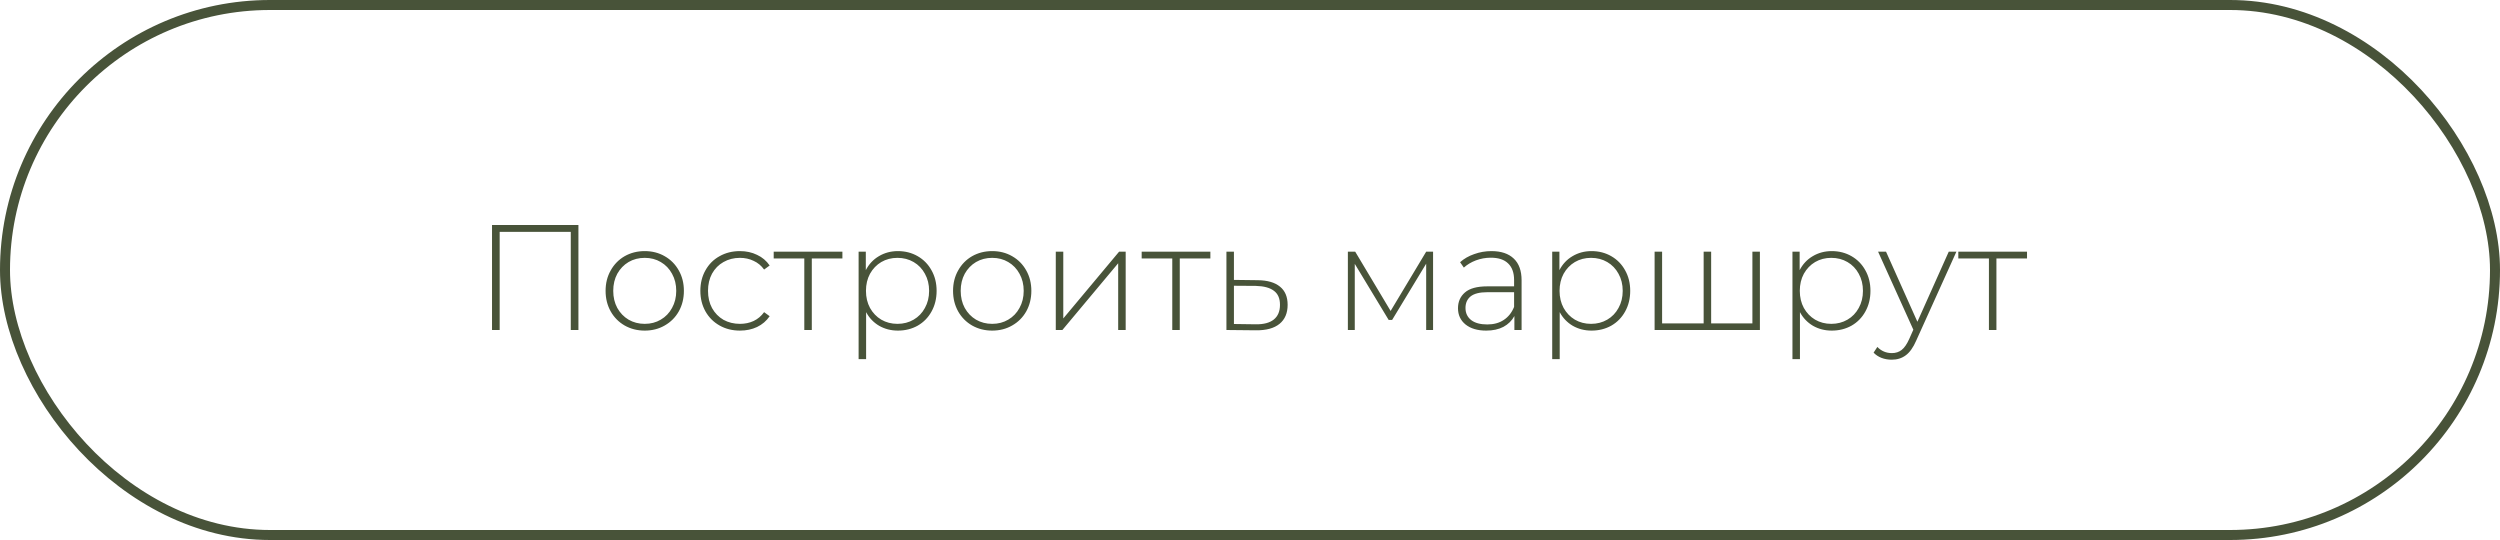 <?xml version="1.0" encoding="UTF-8"?> <svg xmlns="http://www.w3.org/2000/svg" width="250" height="54" viewBox="0 0 250 54" fill="none"> <path d="M57.842 22.5V33H57.077V23.19H49.967V33H49.202V22.5H57.842ZM64.474 33.06C63.734 33.06 63.064 32.89 62.464 32.55C61.874 32.21 61.409 31.74 61.069 31.14C60.729 30.53 60.559 29.845 60.559 29.085C60.559 28.325 60.729 27.645 61.069 27.045C61.409 26.435 61.874 25.96 62.464 25.62C63.064 25.28 63.734 25.11 64.474 25.11C65.214 25.11 65.879 25.28 66.469 25.62C67.069 25.96 67.539 26.435 67.879 27.045C68.219 27.645 68.389 28.325 68.389 29.085C68.389 29.845 68.219 30.53 67.879 31.14C67.539 31.74 67.069 32.21 66.469 32.55C65.879 32.89 65.214 33.06 64.474 33.06ZM64.474 32.385C65.074 32.385 65.609 32.245 66.079 31.965C66.559 31.685 66.934 31.295 67.204 30.795C67.484 30.295 67.624 29.725 67.624 29.085C67.624 28.445 67.484 27.875 67.204 27.375C66.934 26.875 66.559 26.485 66.079 26.205C65.609 25.925 65.074 25.785 64.474 25.785C63.874 25.785 63.334 25.925 62.854 26.205C62.384 26.485 62.009 26.875 61.729 27.375C61.459 27.875 61.324 28.445 61.324 29.085C61.324 29.725 61.459 30.295 61.729 30.795C62.009 31.295 62.384 31.685 62.854 31.965C63.334 32.245 63.874 32.385 64.474 32.385ZM73.996 33.06C73.236 33.06 72.556 32.89 71.956 32.55C71.356 32.21 70.886 31.74 70.546 31.14C70.206 30.53 70.036 29.845 70.036 29.085C70.036 28.315 70.206 27.63 70.546 27.03C70.886 26.42 71.356 25.95 71.956 25.62C72.556 25.28 73.236 25.11 73.996 25.11C74.626 25.11 75.196 25.235 75.706 25.485C76.226 25.725 76.646 26.08 76.966 26.55L76.411 26.955C76.131 26.565 75.781 26.275 75.361 26.085C74.951 25.885 74.496 25.785 73.996 25.785C73.386 25.785 72.836 25.925 72.346 26.205C71.866 26.475 71.486 26.86 71.206 27.36C70.936 27.86 70.801 28.435 70.801 29.085C70.801 29.735 70.936 30.31 71.206 30.81C71.486 31.31 71.866 31.7 72.346 31.98C72.836 32.25 73.386 32.385 73.996 32.385C74.496 32.385 74.951 32.29 75.361 32.1C75.781 31.9 76.131 31.605 76.411 31.215L76.966 31.62C76.646 32.09 76.226 32.45 75.706 32.7C75.196 32.94 74.626 33.06 73.996 33.06ZM84.24 25.845H81.18V33H80.43V25.845H77.37V25.17H84.24V25.845ZM89.791 25.11C90.521 25.11 91.181 25.28 91.771 25.62C92.361 25.96 92.821 26.43 93.151 27.03C93.491 27.63 93.661 28.315 93.661 29.085C93.661 29.855 93.491 30.545 93.151 31.155C92.821 31.755 92.361 32.225 91.771 32.565C91.181 32.895 90.521 33.06 89.791 33.06C89.101 33.06 88.476 32.9 87.916 32.58C87.356 32.25 86.921 31.795 86.611 31.215V35.91H85.861V25.17H86.581V27.015C86.891 26.415 87.326 25.95 87.886 25.62C88.456 25.28 89.091 25.11 89.791 25.11ZM89.746 32.385C90.346 32.385 90.886 32.245 91.366 31.965C91.846 31.685 92.221 31.295 92.491 30.795C92.771 30.295 92.911 29.725 92.911 29.085C92.911 28.445 92.771 27.875 92.491 27.375C92.221 26.875 91.846 26.485 91.366 26.205C90.886 25.925 90.346 25.785 89.746 25.785C89.146 25.785 88.606 25.925 88.126 26.205C87.656 26.485 87.281 26.875 87.001 27.375C86.731 27.875 86.596 28.445 86.596 29.085C86.596 29.725 86.731 30.295 87.001 30.795C87.281 31.295 87.656 31.685 88.126 31.965C88.606 32.245 89.146 32.385 89.746 32.385ZM99.22 33.06C98.48 33.06 97.81 32.89 97.21 32.55C96.62 32.21 96.155 31.74 95.815 31.14C95.475 30.53 95.305 29.845 95.305 29.085C95.305 28.325 95.475 27.645 95.815 27.045C96.155 26.435 96.62 25.96 97.21 25.62C97.81 25.28 98.48 25.11 99.22 25.11C99.96 25.11 100.625 25.28 101.215 25.62C101.815 25.96 102.285 26.435 102.625 27.045C102.965 27.645 103.135 28.325 103.135 29.085C103.135 29.845 102.965 30.53 102.625 31.14C102.285 31.74 101.815 32.21 101.215 32.55C100.625 32.89 99.96 33.06 99.22 33.06ZM99.22 32.385C99.82 32.385 100.355 32.245 100.825 31.965C101.305 31.685 101.68 31.295 101.95 30.795C102.23 30.295 102.37 29.725 102.37 29.085C102.37 28.445 102.23 27.875 101.95 27.375C101.68 26.875 101.305 26.485 100.825 26.205C100.355 25.925 99.82 25.785 99.22 25.785C98.62 25.785 98.08 25.925 97.6 26.205C97.13 26.485 96.755 26.875 96.475 27.375C96.205 27.875 96.07 28.445 96.07 29.085C96.07 29.725 96.205 30.295 96.475 30.795C96.755 31.295 97.13 31.685 97.6 31.965C98.08 32.245 98.62 32.385 99.22 32.385ZM105.578 25.17H106.328V31.845L111.908 25.17H112.568V33H111.818V26.325L106.238 33H105.578V25.17ZM121.037 25.845H117.977V33H117.227V25.845H114.167V25.17H121.037V25.845ZM125.778 28.02C126.748 28.03 127.488 28.245 127.998 28.665C128.508 29.075 128.763 29.68 128.763 30.48C128.763 31.31 128.493 31.945 127.953 32.385C127.413 32.825 126.628 33.04 125.598 33.03L122.643 33V25.17H123.393V27.99L125.778 28.02ZM125.583 32.43C126.373 32.44 126.973 32.28 127.383 31.95C127.793 31.62 127.998 31.13 127.998 30.48C127.998 29.85 127.798 29.385 127.398 29.085C126.998 28.775 126.393 28.61 125.583 28.59L123.393 28.575V32.4L125.583 32.43ZM143.307 25.17V33H142.617V26.37L139.212 31.995H138.867L135.477 26.385V33H134.787V25.17H135.522L139.062 31.095L142.617 25.17H143.307ZM149.144 25.11C150.114 25.11 150.859 25.36 151.379 25.86C151.899 26.35 152.159 27.075 152.159 28.035V33H151.439V31.605C151.189 32.065 150.824 32.425 150.344 32.685C149.864 32.935 149.289 33.06 148.619 33.06C147.749 33.06 147.059 32.855 146.549 32.445C146.049 32.035 145.799 31.495 145.799 30.825C145.799 30.175 146.029 29.65 146.489 29.25C146.959 28.84 147.704 28.635 148.724 28.635H151.409V28.005C151.409 27.275 151.209 26.72 150.809 26.34C150.419 25.96 149.844 25.77 149.084 25.77C148.564 25.77 148.064 25.86 147.584 26.04C147.114 26.22 146.714 26.46 146.384 26.76L146.009 26.22C146.399 25.87 146.869 25.6 147.419 25.41C147.969 25.21 148.544 25.11 149.144 25.11ZM148.724 32.445C149.374 32.445 149.924 32.295 150.374 31.995C150.834 31.695 151.179 31.26 151.409 30.69V29.22H148.739C147.969 29.22 147.409 29.36 147.059 29.64C146.719 29.92 146.549 30.305 146.549 30.795C146.549 31.305 146.739 31.71 147.119 32.01C147.499 32.3 148.034 32.445 148.724 32.445ZM159.151 25.11C159.881 25.11 160.541 25.28 161.131 25.62C161.721 25.96 162.181 26.43 162.511 27.03C162.851 27.63 163.021 28.315 163.021 29.085C163.021 29.855 162.851 30.545 162.511 31.155C162.181 31.755 161.721 32.225 161.131 32.565C160.541 32.895 159.881 33.06 159.151 33.06C158.461 33.06 157.836 32.9 157.276 32.58C156.716 32.25 156.281 31.795 155.971 31.215V35.91H155.221V25.17H155.941V27.015C156.251 26.415 156.686 25.95 157.246 25.62C157.816 25.28 158.451 25.11 159.151 25.11ZM159.106 32.385C159.706 32.385 160.246 32.245 160.726 31.965C161.206 31.685 161.581 31.295 161.851 30.795C162.131 30.295 162.271 29.725 162.271 29.085C162.271 28.445 162.131 27.875 161.851 27.375C161.581 26.875 161.206 26.485 160.726 26.205C160.246 25.925 159.706 25.785 159.106 25.785C158.506 25.785 157.966 25.925 157.486 26.205C157.016 26.485 156.641 26.875 156.361 27.375C156.091 27.875 155.956 28.445 155.956 29.085C155.956 29.725 156.091 30.295 156.361 30.795C156.641 31.295 157.016 31.685 157.486 31.965C157.966 32.245 158.506 32.385 159.106 32.385ZM175.99 25.17V33H165.46V25.17H166.21V32.34H170.365V25.17H171.115V32.34H175.24V25.17H175.99ZM183.175 25.11C183.905 25.11 184.565 25.28 185.155 25.62C185.745 25.96 186.205 26.43 186.535 27.03C186.875 27.63 187.045 28.315 187.045 29.085C187.045 29.855 186.875 30.545 186.535 31.155C186.205 31.755 185.745 32.225 185.155 32.565C184.565 32.895 183.905 33.06 183.175 33.06C182.485 33.06 181.86 32.9 181.3 32.58C180.74 32.25 180.305 31.795 179.995 31.215V35.91H179.245V25.17H179.965V27.015C180.275 26.415 180.71 25.95 181.27 25.62C181.84 25.28 182.475 25.11 183.175 25.11ZM183.13 32.385C183.73 32.385 184.27 32.245 184.75 31.965C185.23 31.685 185.605 31.295 185.875 30.795C186.155 30.295 186.295 29.725 186.295 29.085C186.295 28.445 186.155 27.875 185.875 27.375C185.605 26.875 185.23 26.485 184.75 26.205C184.27 25.925 183.73 25.785 183.13 25.785C182.53 25.785 181.99 25.925 181.51 26.205C181.04 26.485 180.665 26.875 180.385 27.375C180.115 27.875 179.98 28.445 179.98 29.085C179.98 29.725 180.115 30.295 180.385 30.795C180.665 31.295 181.04 31.685 181.51 31.965C181.99 32.245 182.53 32.385 183.13 32.385ZM195.639 25.17L191.619 34.065C191.319 34.755 190.969 35.245 190.569 35.535C190.179 35.825 189.714 35.97 189.174 35.97C188.814 35.97 188.474 35.91 188.154 35.79C187.844 35.67 187.579 35.495 187.359 35.265L187.734 34.695C188.134 35.105 188.619 35.31 189.189 35.31C189.569 35.31 189.894 35.205 190.164 34.995C190.434 34.785 190.684 34.425 190.914 33.915L191.334 32.97L187.809 25.17H188.604L191.739 32.175L194.874 25.17H195.639ZM202.702 25.845H199.642V33H198.892V25.845H195.832V25.17H202.702V25.845Z" fill="#485339"></path> <rect x="0.5" y="0.5" width="249" height="53" rx="26.5" stroke="#485339"></rect> </svg> 
